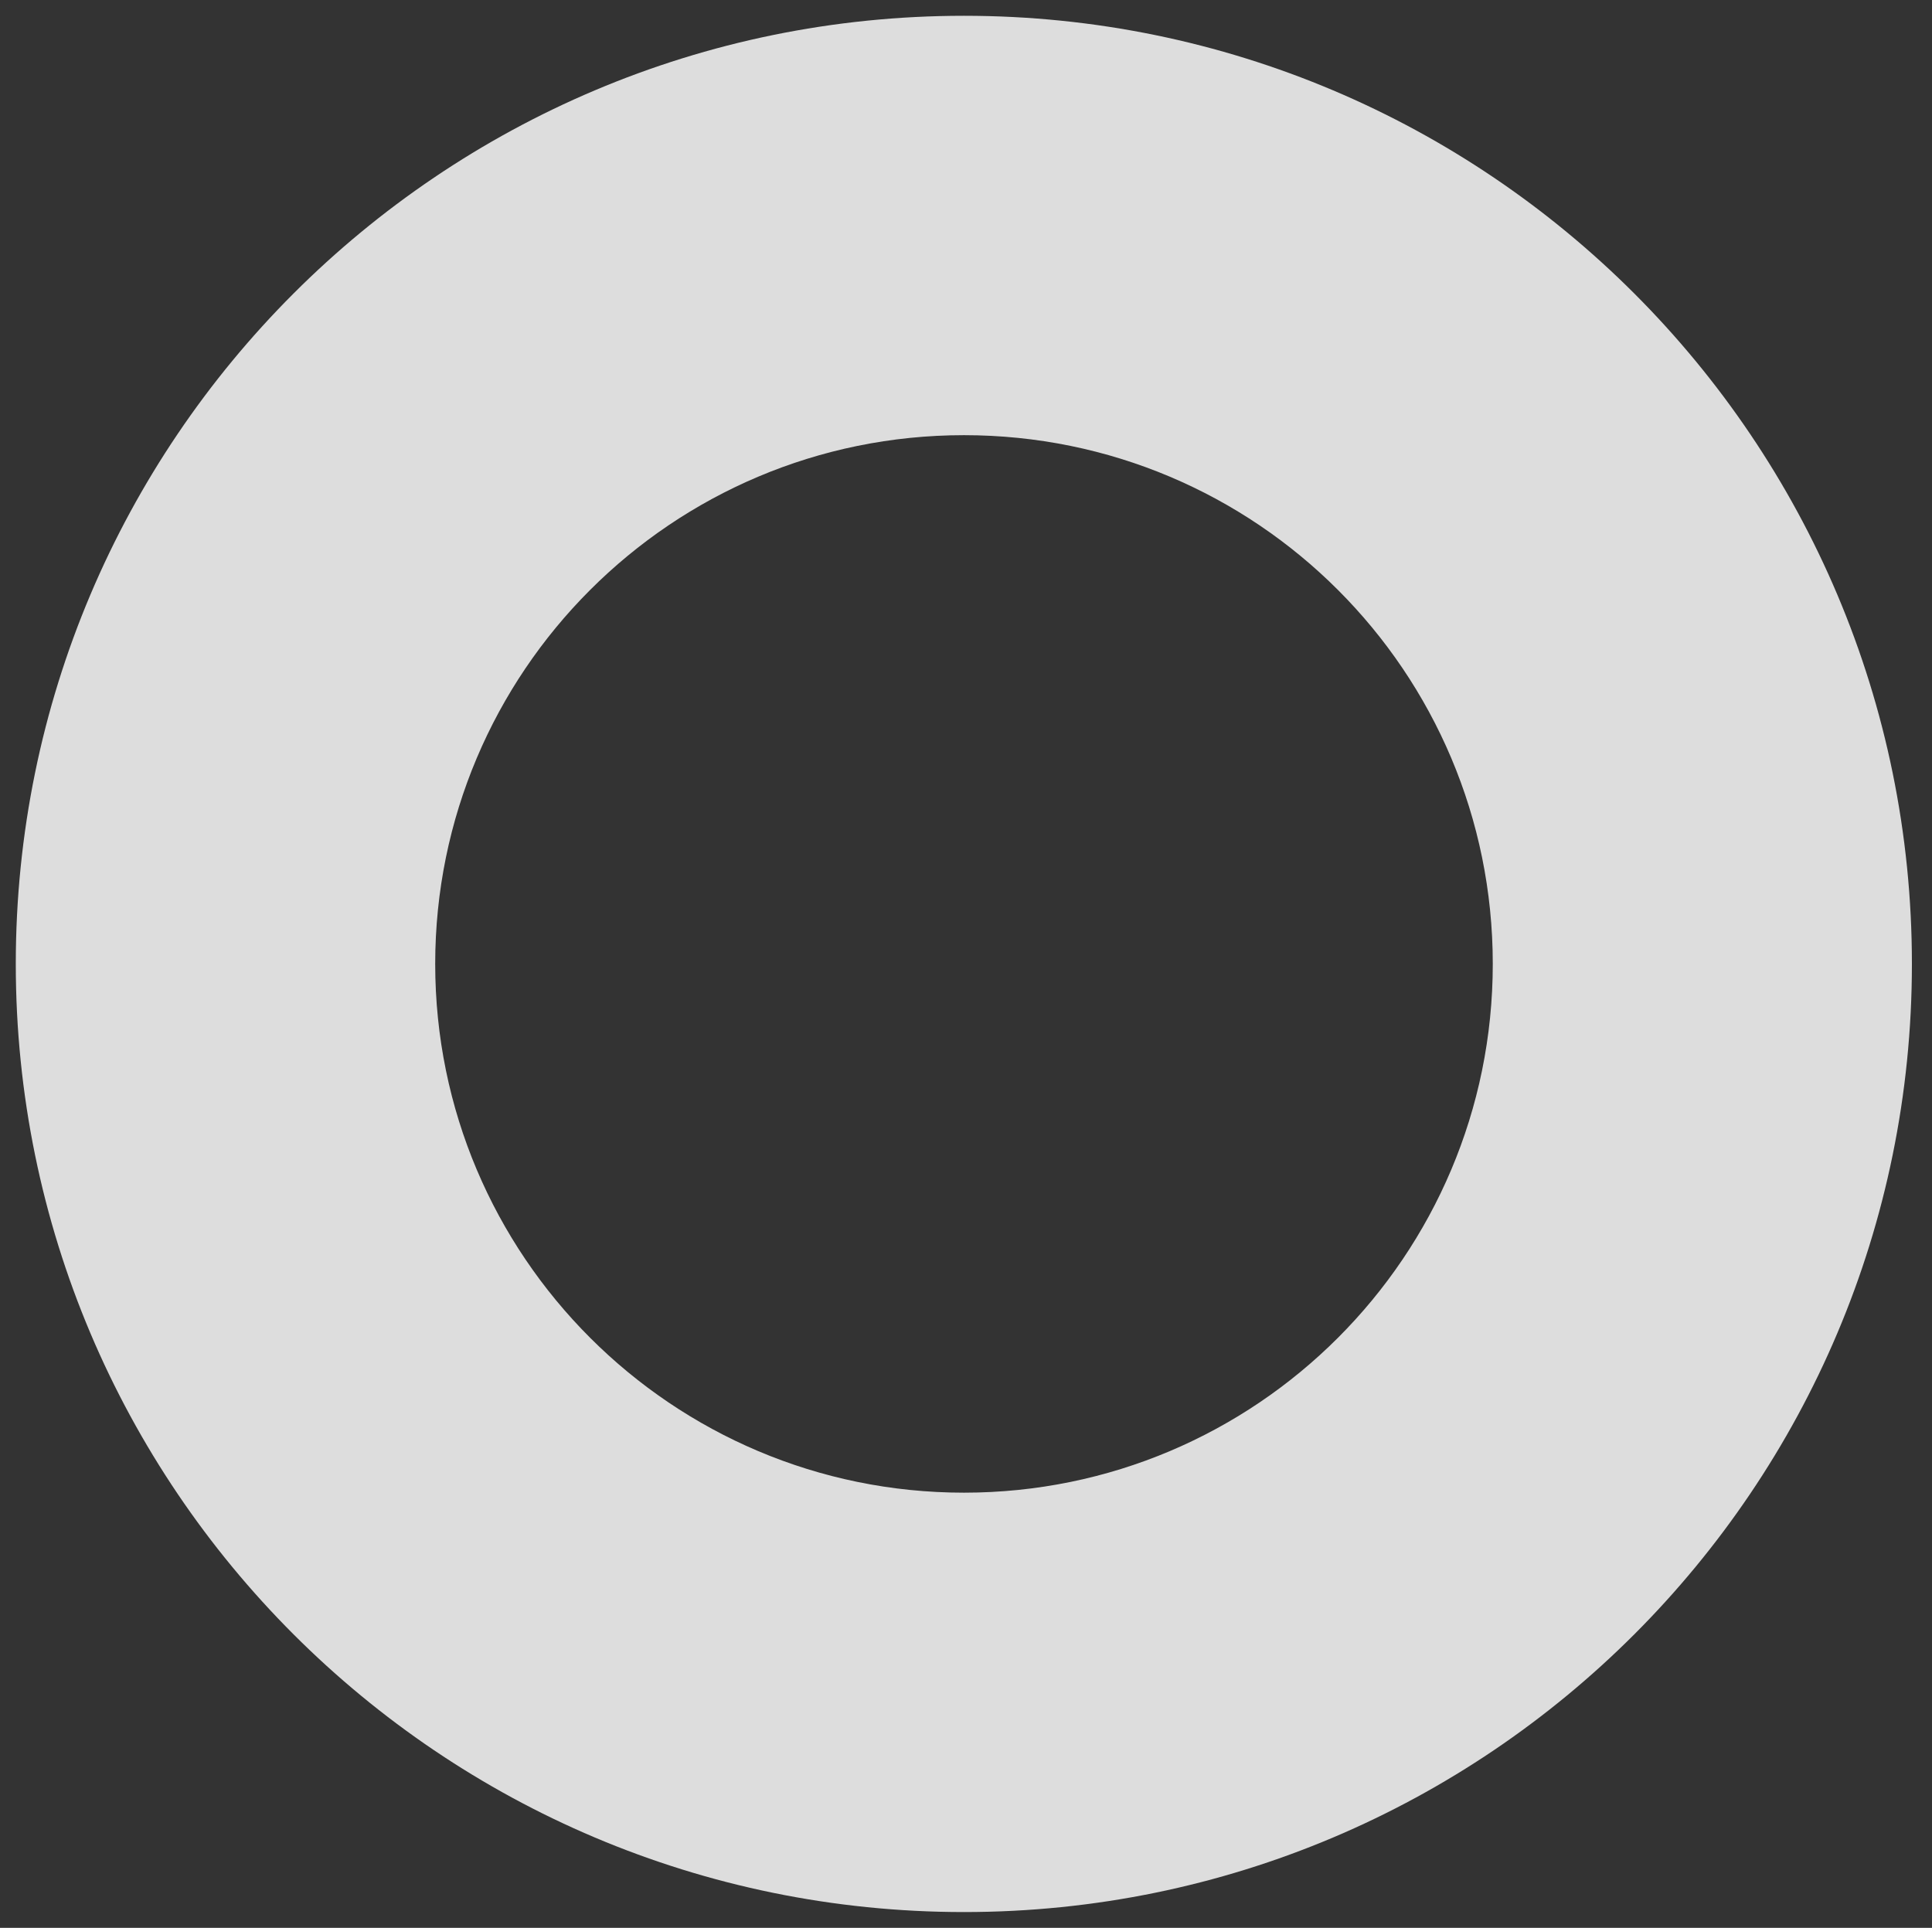 <?xml version="1.0" encoding="utf-8"?>
<!-- Generator: Adobe Illustrator 24.2.3, SVG Export Plug-In . SVG Version: 6.00 Build 0)  -->
<svg version="1.1" id="Layer_1" xmlns="http://www.w3.org/2000/svg" xmlns:xlink="http://www.w3.org/1999/xlink" x="0px" y="0px"
	 viewBox="0 0 673 671.6" style="enable-background:new 0 0 673 671.6;" xml:space="preserve">
<rect x="0" y="0" width="673" height="671.6" fill="#333333" stroke="none"/>
<style type="text/css">
	.roll-over-ring-opacity{opacity:0.92;}
	.roll-over-ring{fill:#ECECEC;}
</style>
<g class="roll-over-ring-opacity">
	<path class="roll-over-ring" d="M335.8,5.5C153.4,5.5,5.5,153.4,5.5,335.8s147.9,330.3,330.3,330.3S666,518.2,666,335.8S518.2,5.5,335.8,5.5z
		 M335.8,520c-101.7,0-184.2-82.5-184.2-184.2S234,151.6,335.8,151.6S520,234,520,335.8S437.5,520,335.8,520z"/>
</g>
</svg>
